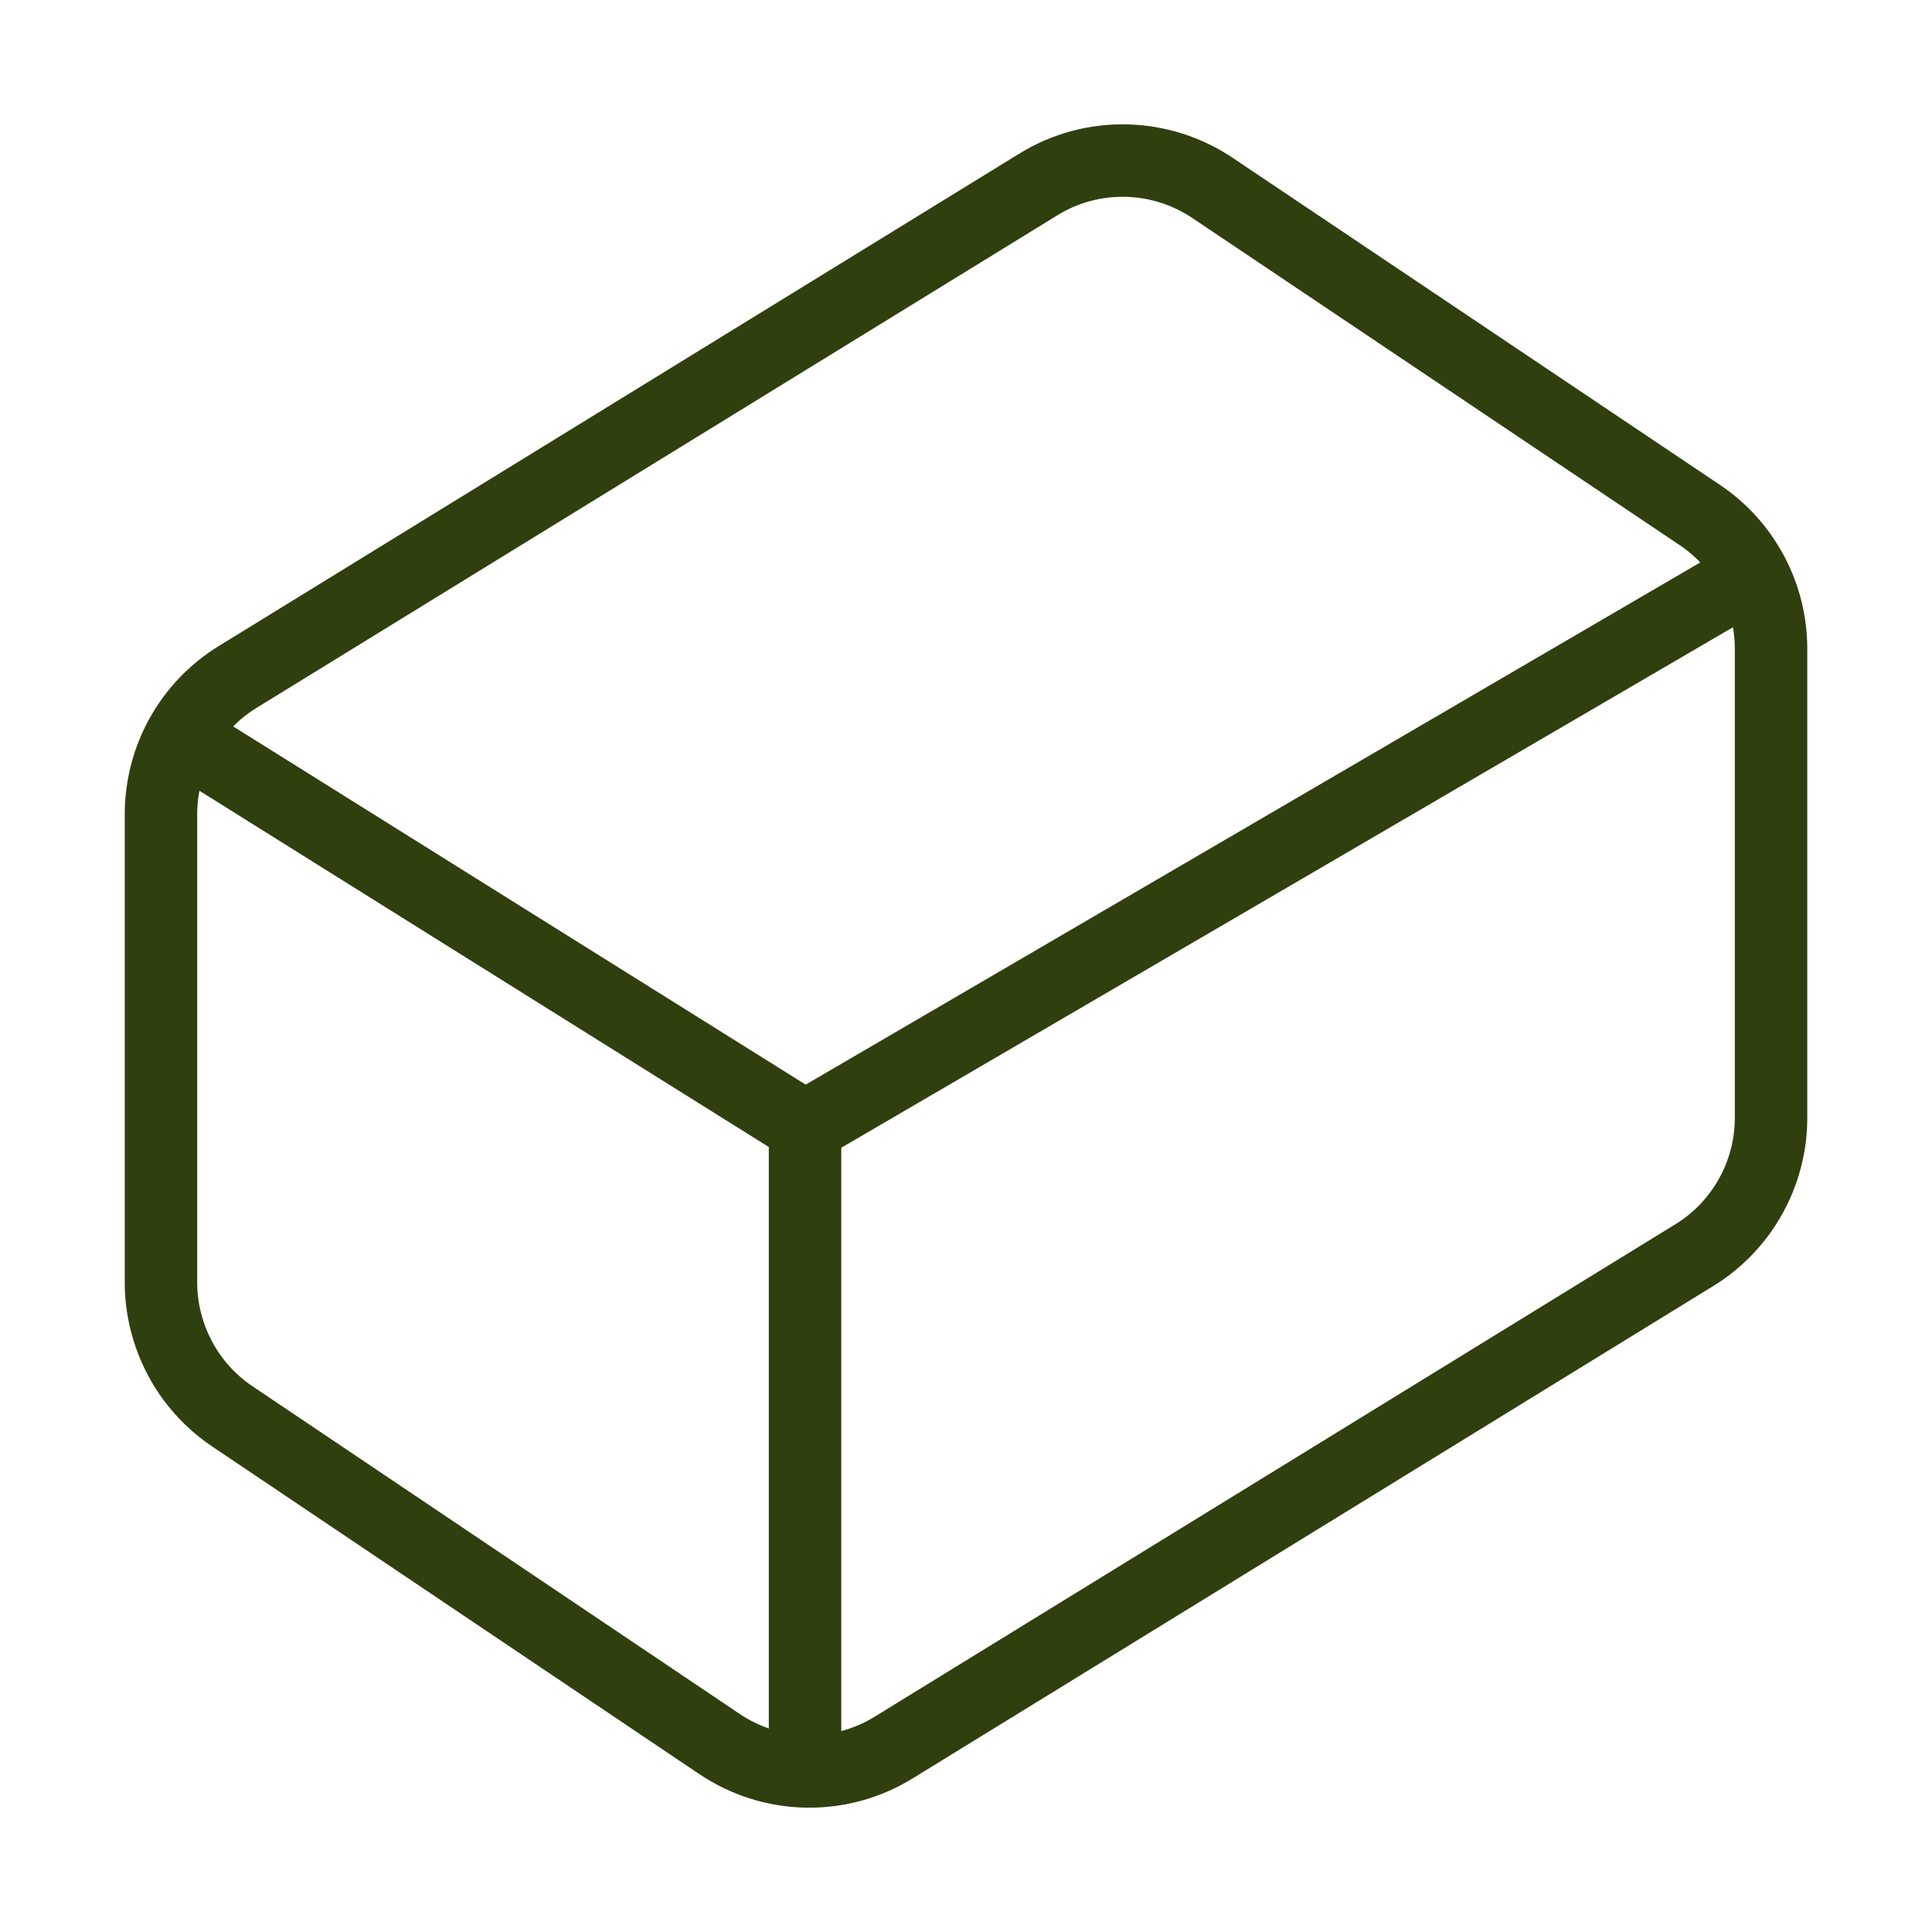 <svg width="16" height="16" viewBox="0 0 16 16" fill="none" xmlns="http://www.w3.org/2000/svg">
<path d="M14.08 4.267L10.047 1.56C9.834 1.416 9.585 1.336 9.328 1.33C9.072 1.324 8.819 1.392 8.6 1.527L1.967 5.607C1.773 5.726 1.614 5.893 1.503 6.091C1.392 6.289 1.334 6.513 1.333 6.74V10.62C1.333 10.838 1.387 11.053 1.489 11.246C1.591 11.44 1.739 11.604 1.92 11.727L5.954 14.44C6.166 14.584 6.415 14.664 6.672 14.67C6.929 14.676 7.181 14.608 7.4 14.473L14.034 10.393C14.227 10.274 14.387 10.107 14.497 9.909C14.608 9.711 14.667 9.487 14.667 9.26V5.373C14.667 5.155 14.614 4.94 14.511 4.747C14.409 4.554 14.261 4.389 14.08 4.267Z" stroke="#2F3F0E" stroke-width="0.6" stroke-linecap="round" stroke-linejoin="round"/>
<path d="M6.667 14.667V9.333L1.5 6.1" stroke="#2F3F0E" stroke-width="0.6" stroke-linecap="round" stroke-linejoin="round"/>
<path d="M6.667 9.333L14.513 4.753" stroke="#2F3F0E" stroke-width="0.6" stroke-linecap="round" stroke-linejoin="round"/>
</svg>
